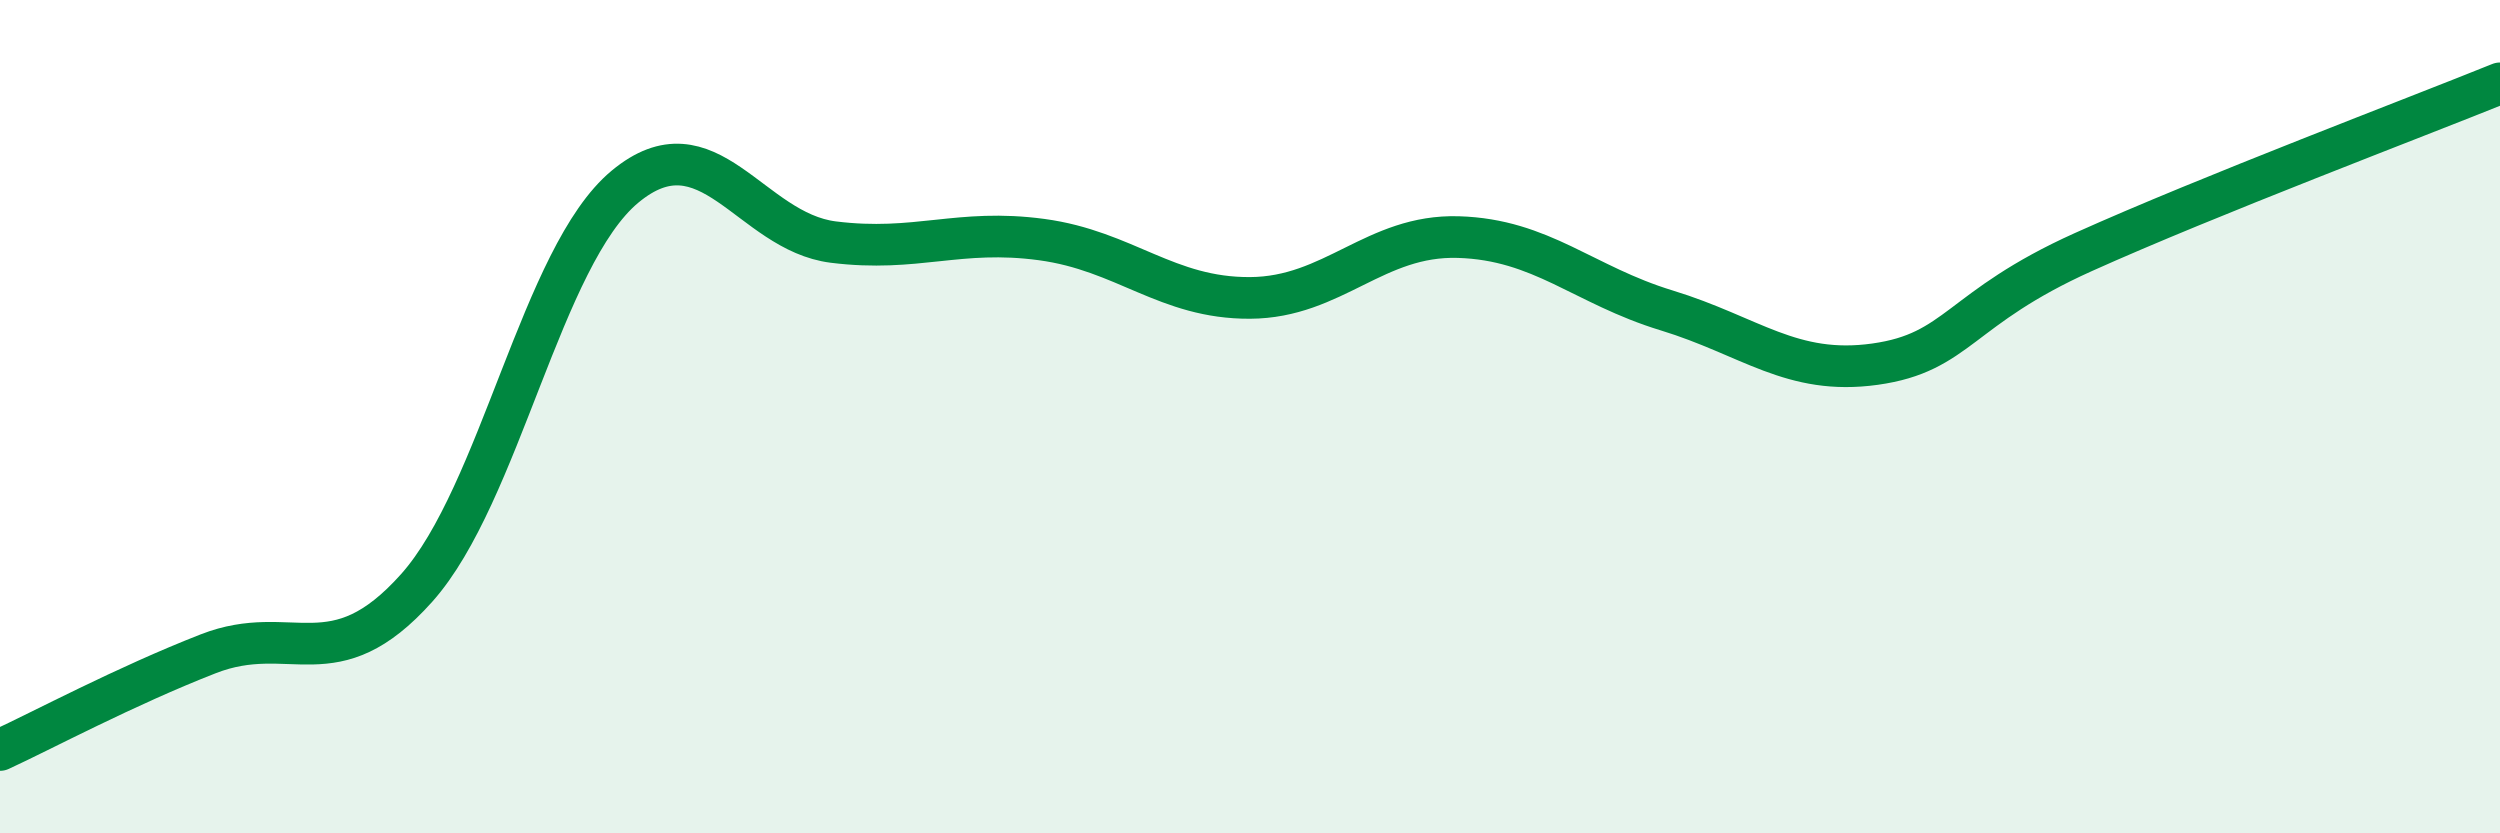 
    <svg width="60" height="20" viewBox="0 0 60 20" xmlns="http://www.w3.org/2000/svg">
      <path
        d="M 0,18 C 1,17.54 3,16.47 5,15.69 C 7,14.91 8,16.35 10,14.11 C 12,11.87 13,6.14 15,4.48 C 17,2.82 18,5.56 20,5.81 C 22,6.06 23,5.48 25,5.75 C 27,6.02 28,7.16 30,7.15 C 32,7.14 33,5.63 35,5.69 C 37,5.75 38,6.84 40,7.45 C 42,8.06 43,9.02 45,8.74 C 47,8.46 47,7.4 50,6.05 C 53,4.7 58,2.81 60,2L60 20L0 20Z"
        fill="#008740"
        opacity="0.1"
        stroke-linecap="round"
        stroke-linejoin="round"
      />
      <path
        d="M 0,18 C 1,17.54 3,16.47 5,15.69 C 7,14.91 8,16.35 10,14.11 C 12,11.87 13,6.14 15,4.48 C 17,2.82 18,5.56 20,5.81 C 22,6.06 23,5.48 25,5.75 C 27,6.02 28,7.16 30,7.15 C 32,7.14 33,5.63 35,5.69 C 37,5.75 38,6.84 40,7.45 C 42,8.06 43,9.02 45,8.74 C 47,8.46 47,7.4 50,6.05 C 53,4.7 58,2.81 60,2"
        stroke="#008740"
        stroke-width="1"
        fill="none"
        stroke-linecap="round"
        stroke-linejoin="round"
      />
    </svg>
  
